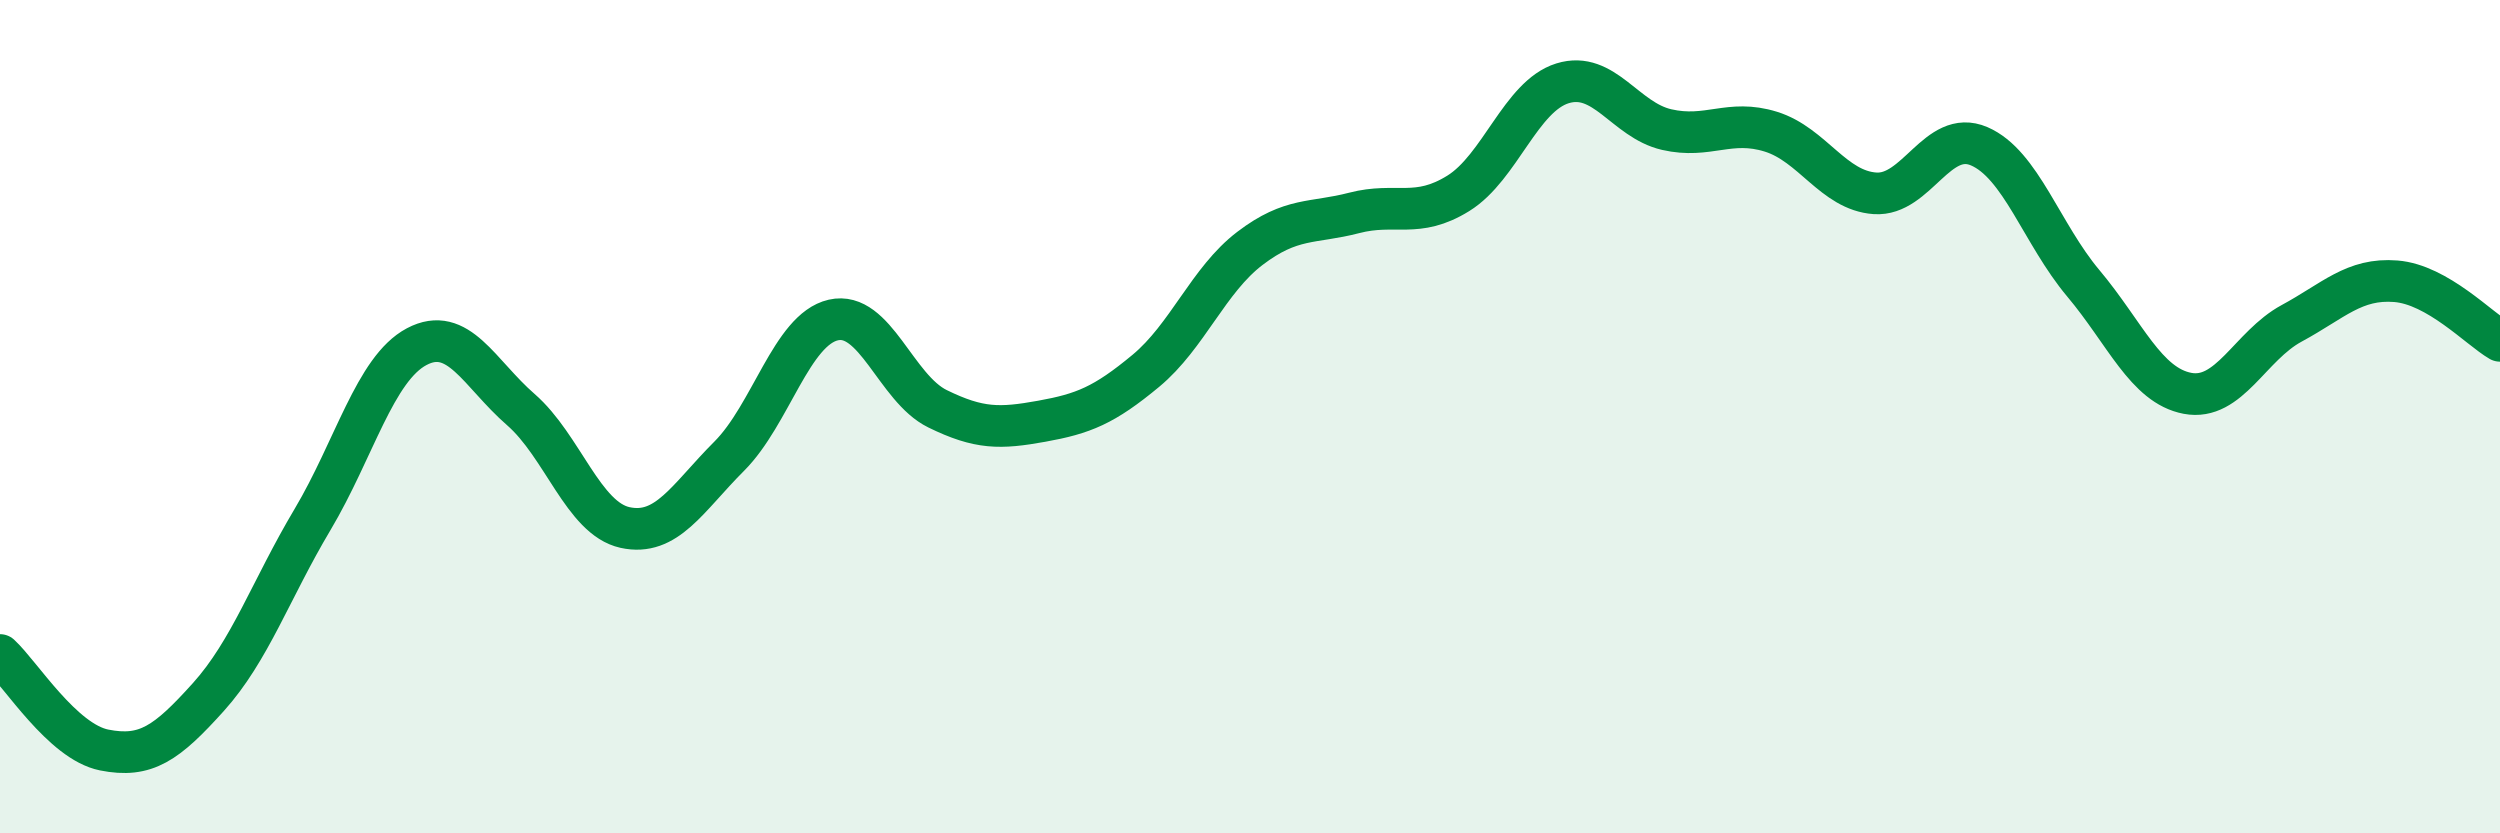 
    <svg width="60" height="20" viewBox="0 0 60 20" xmlns="http://www.w3.org/2000/svg">
      <path
        d="M 0,15.72 C 0.5,16.18 1.5,17.8 2.5,18 C 3.5,18.2 4,17.84 5,16.73 C 6,15.62 6.5,14.15 7.5,12.47 C 8.5,10.79 9,8.85 10,8.32 C 11,7.79 11.5,8.96 12.5,9.83 C 13.5,10.7 14,12.44 15,12.66 C 16,12.88 16.5,11.95 17.5,10.95 C 18.5,9.95 19,7.91 20,7.68 C 21,7.45 21.5,9.32 22.5,9.81 C 23.5,10.3 24,10.29 25,10.11 C 26,9.93 26.5,9.73 27.5,8.9 C 28.5,8.07 29,6.72 30,5.96 C 31,5.2 31.5,5.37 32.5,5.11 C 33.5,4.85 34,5.26 35,4.64 C 36,4.02 36.5,2.31 37.5,2 C 38.5,1.69 39,2.88 40,3.11 C 41,3.34 41.5,2.85 42.5,3.16 C 43.5,3.47 44,4.57 45,4.64 C 46,4.71 46.5,3.08 47.5,3.51 C 48.5,3.94 49,5.61 50,6.8 C 51,7.99 51.5,9.25 52.5,9.44 C 53.5,9.63 54,8.3 55,7.76 C 56,7.22 56.5,6.67 57.5,6.75 C 58.5,6.83 59.5,7.89 60,8.18L60 20L0 20Z"
        fill="#008740"
        opacity="0.1"
        stroke-linecap="round"
        stroke-linejoin="round"
      />
      <path
        d="M 0,15.72 C 0.5,16.18 1.5,17.8 2.5,18 C 3.5,18.2 4,17.84 5,16.73 C 6,15.62 6.5,14.15 7.5,12.47 C 8.5,10.79 9,8.85 10,8.32 C 11,7.79 11.5,8.96 12.5,9.83 C 13.5,10.7 14,12.44 15,12.66 C 16,12.88 16.5,11.95 17.5,10.95 C 18.5,9.95 19,7.91 20,7.68 C 21,7.45 21.5,9.32 22.5,9.81 C 23.5,10.3 24,10.29 25,10.11 C 26,9.93 26.5,9.73 27.5,8.9 C 28.5,8.07 29,6.72 30,5.96 C 31,5.2 31.5,5.37 32.5,5.11 C 33.5,4.85 34,5.26 35,4.64 C 36,4.02 36.5,2.31 37.5,2 C 38.5,1.69 39,2.88 40,3.11 C 41,3.34 41.5,2.85 42.5,3.16 C 43.5,3.47 44,4.57 45,4.64 C 46,4.71 46.5,3.08 47.5,3.51 C 48.5,3.94 49,5.61 50,6.8 C 51,7.99 51.5,9.25 52.5,9.44 C 53.5,9.63 54,8.3 55,7.76 C 56,7.22 56.5,6.67 57.5,6.75 C 58.5,6.83 59.5,7.89 60,8.18"
        stroke="#008740"
        stroke-width="1"
        fill="none"
        stroke-linecap="round"
        stroke-linejoin="round"
      />
    </svg>
  